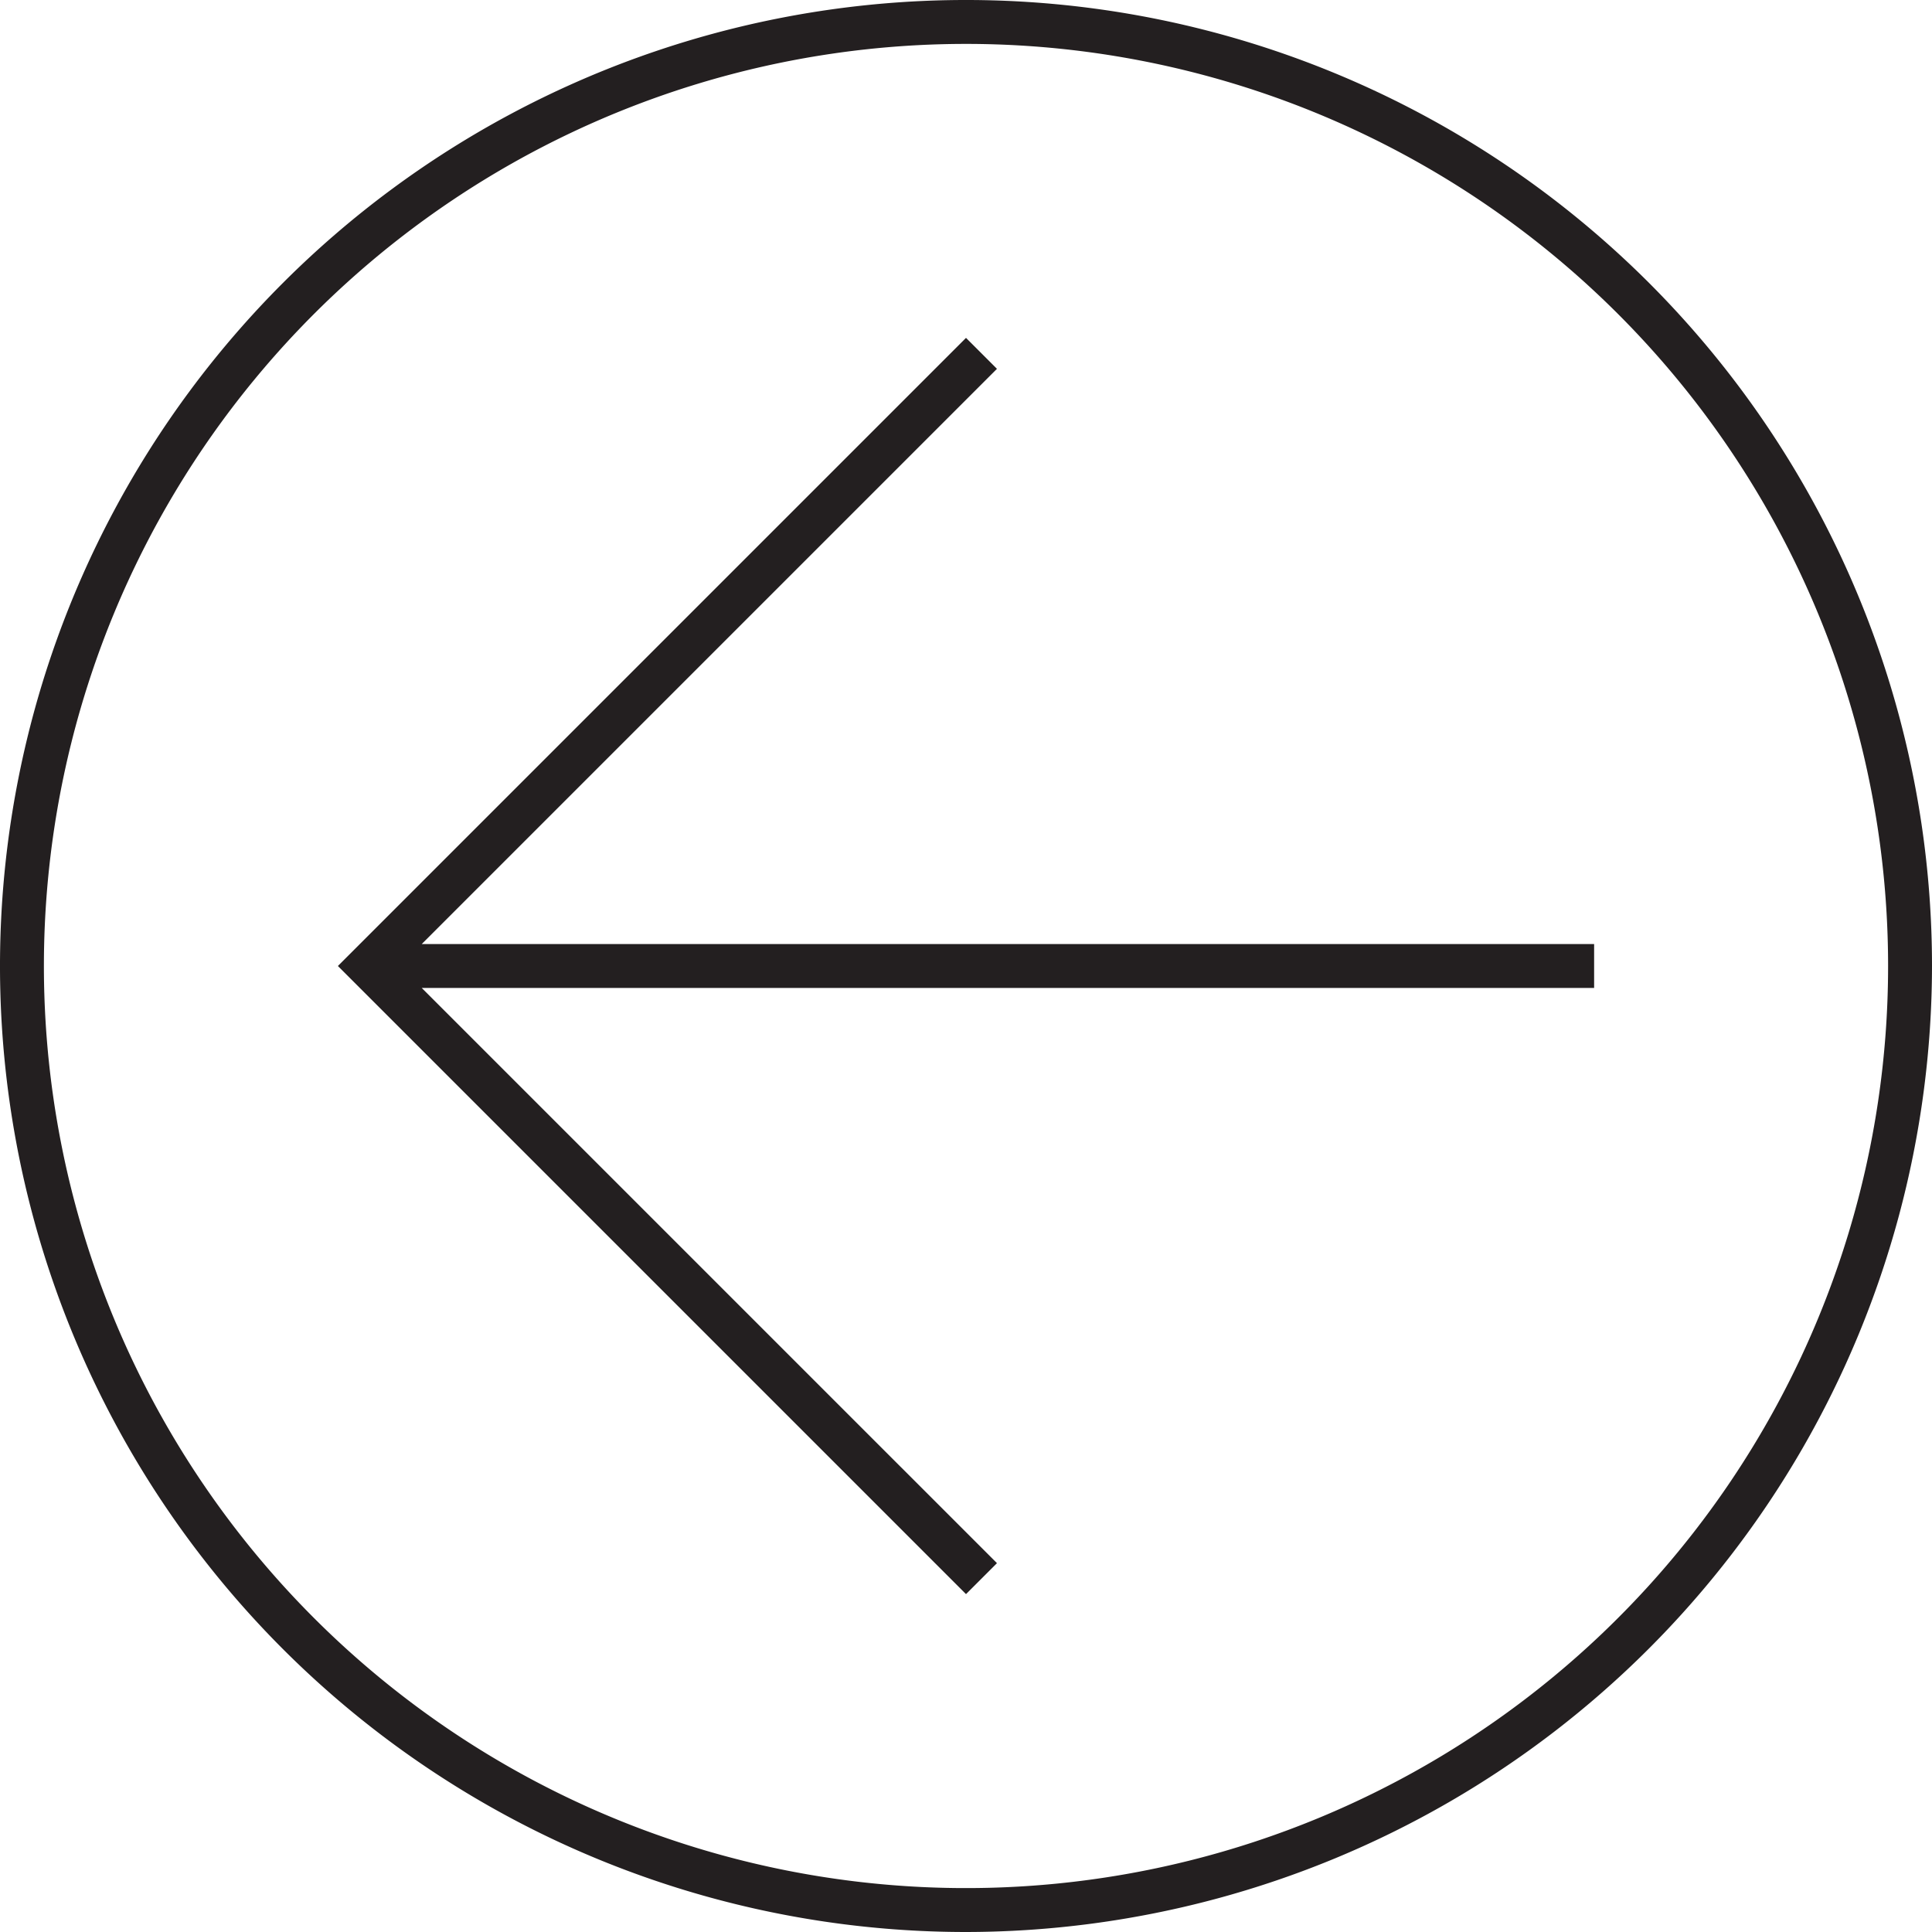 <svg xmlns="http://www.w3.org/2000/svg" viewBox="0 0 88 88"><defs><style>.cls-1{fill:#231f20;}</style></defs><g id="Layer_2" data-name="Layer 2"><g id="Layer_1-2" data-name="Layer 1"><polygon class="cls-1" points="72.61 43 19.21 43 45.41 16.8 44 15.39 15.39 44 44 72.61 45.41 71.2 19.21 45 72.61 45 72.61 43"/><path class="cls-1" d="M44,88A44,44,0,1,1,88,44,44.05,44.05,0,0,1,44,88ZM44,2A42,42,0,1,0,86,44,42,42,0,0,0,44,2Z"/></g></g></svg>